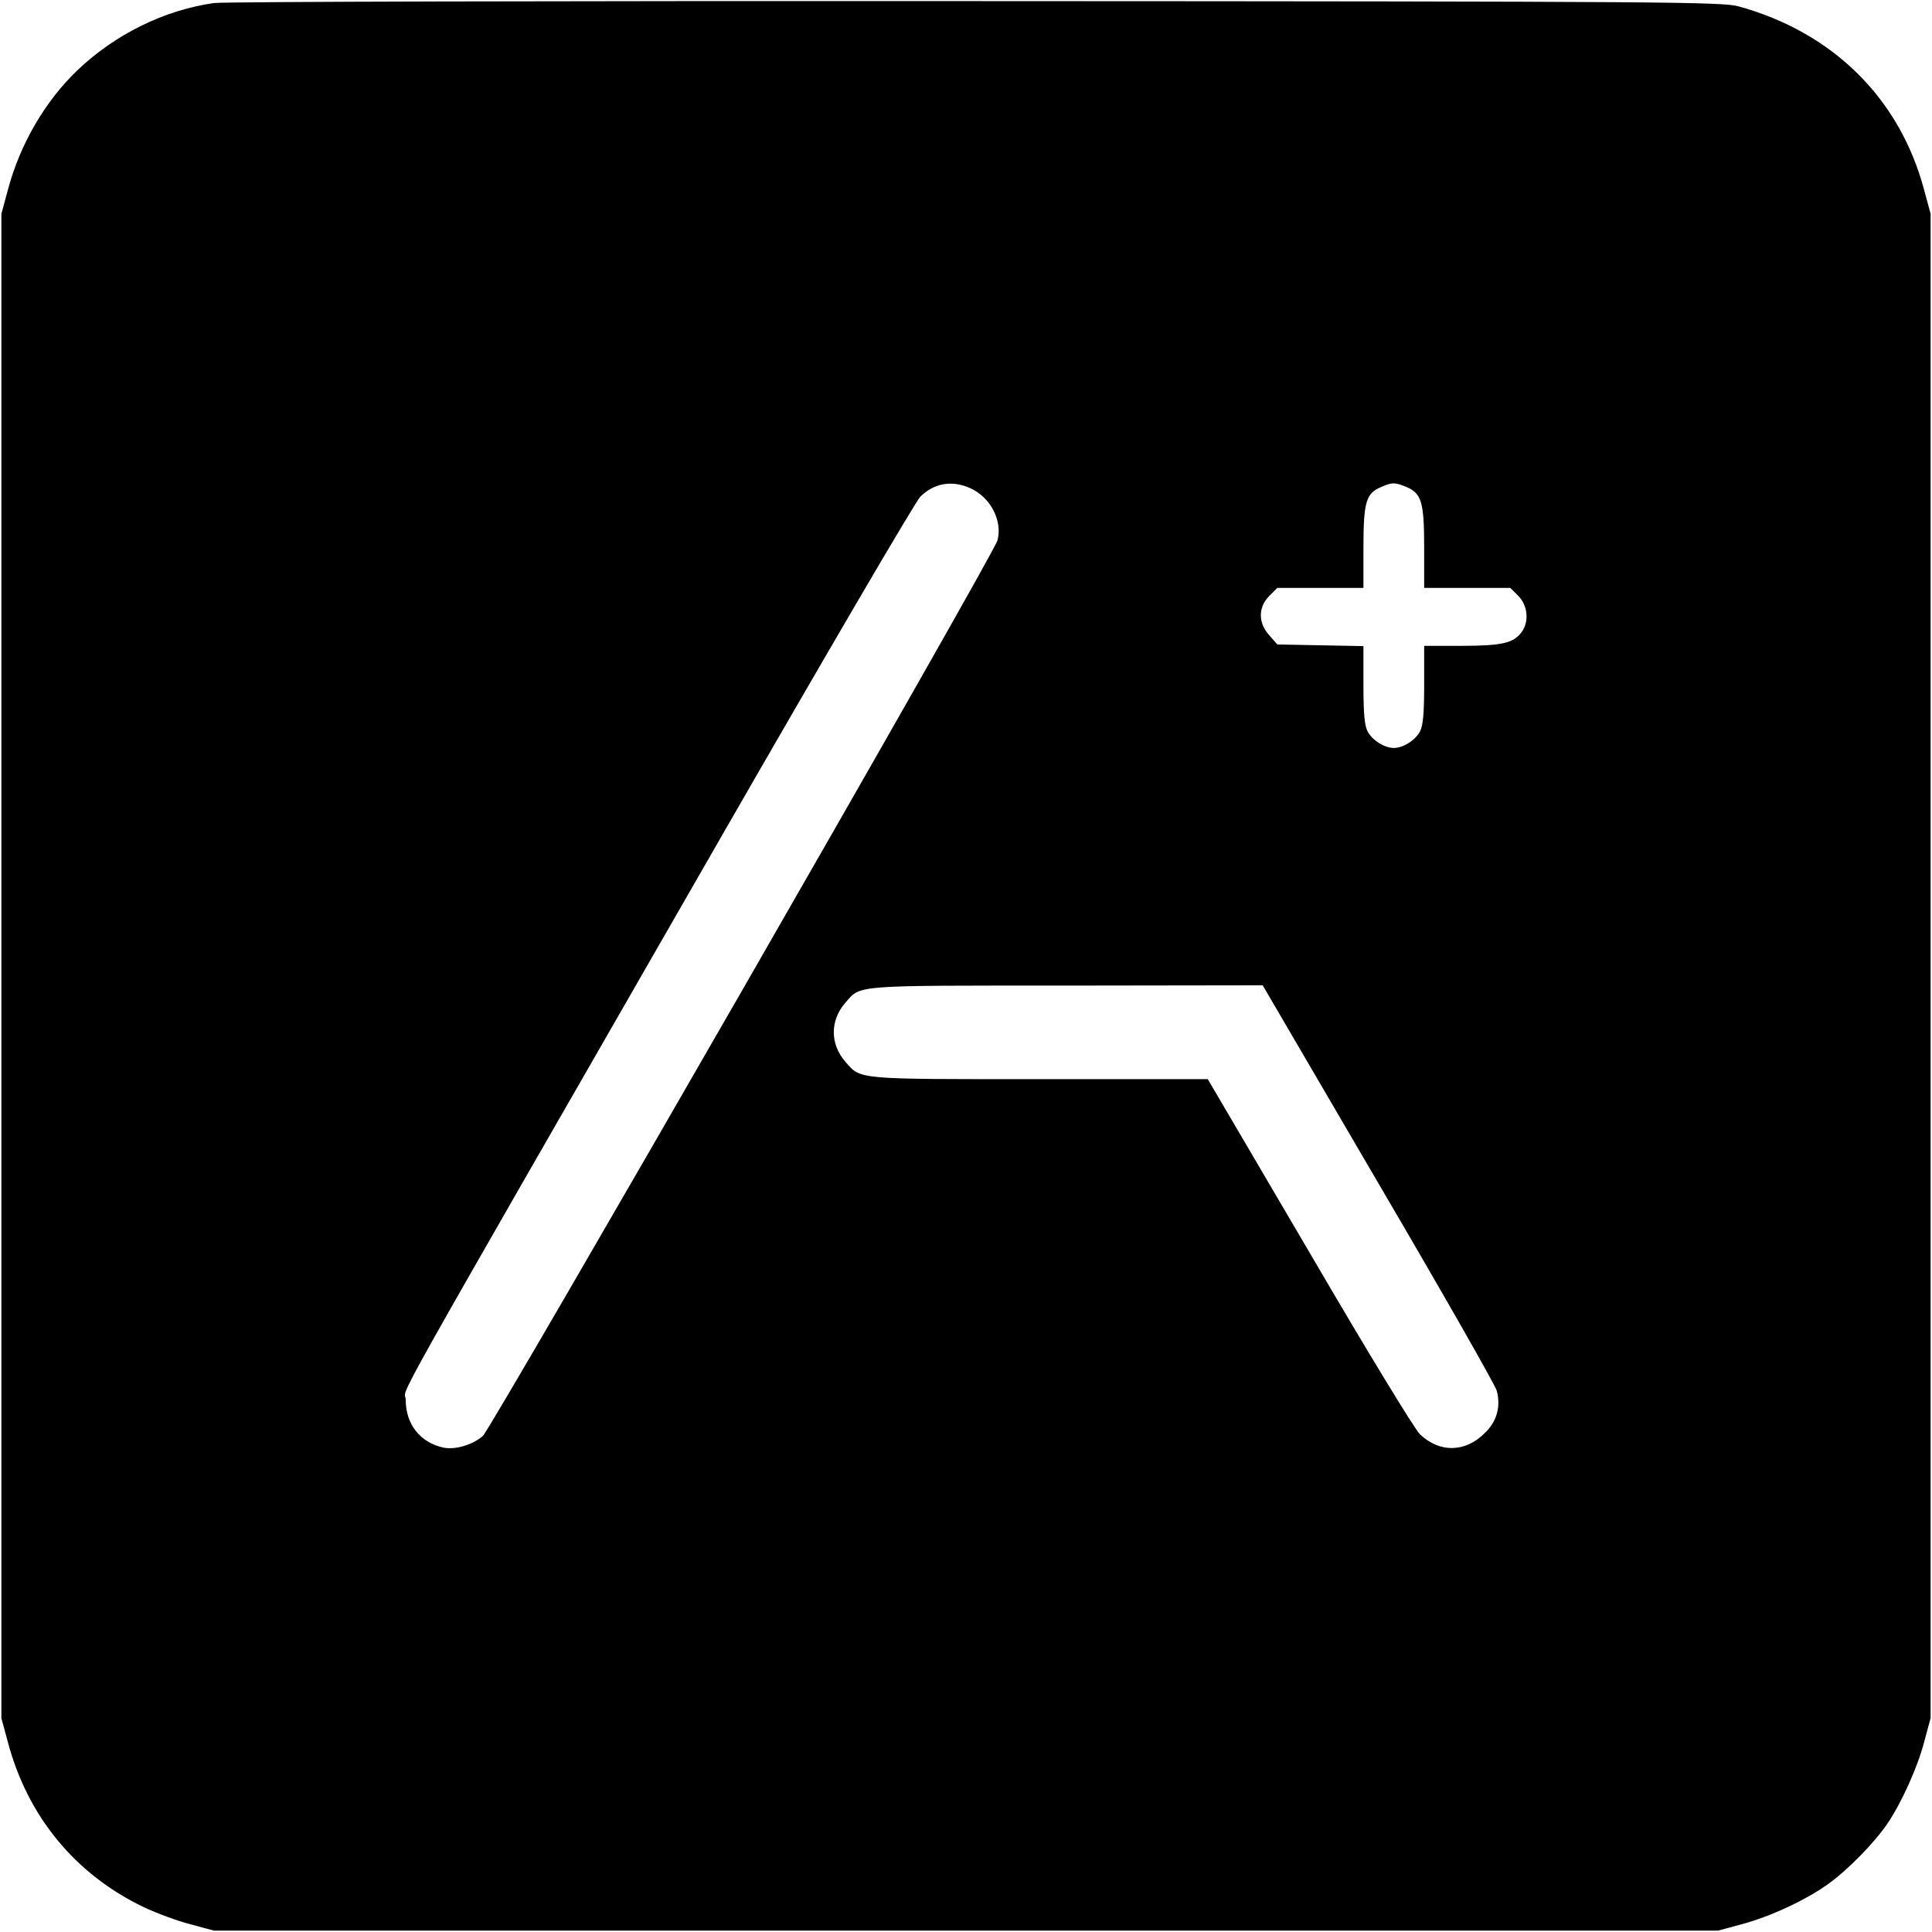 <?xml version="1.0" standalone="no"?>
<!DOCTYPE svg PUBLIC "-//W3C//DTD SVG 20010904//EN"
 "http://www.w3.org/TR/2001/REC-SVG-20010904/DTD/svg10.dtd">
<svg version="1.0" xmlns="http://www.w3.org/2000/svg"
 width="700pt" height="700pt" viewBox="0 0 700 700"
 preserveAspectRatio="xMidYMid meet">
<g transform="translate(0,700) scale(0.1,-0.1)"
fill="#000000" stroke="none">
<path d="M775 6989 c-181 -26 -357 -113 -494 -243 -118 -113 -209 -269 -253
-436 l-23 -85 0 -2725 0 -2725 23 -85 c71 -270 244 -481 493 -600 46 -22 122
-50 169 -62 l85 -23 2725 0 2725 0 85 23 c102 27 232 87 314 146 70 50 167
149 214 218 51 75 110 205 134 298 l23 85 0 2725 0 2725 -23 85 c-88 333 -331
573 -673 667 -60 16 -230 18 -2764 19 -1494 1 -2727 -2 -2760 -7z m2741 -1758
c73 -33 117 -118 98 -189 -14 -53 -1830 -3211 -1864 -3244 -35 -32 -100 -52
-143 -43 -84 18 -137 84 -137 173 0 56 -120 -159 1135 2026 385 670 713 1231
730 1247 50 49 115 60 181 30z m1579 5 c56 -24 65 -55 65 -221 l0 -145 156 0
156 0 29 -29 c34 -34 40 -92 13 -130 -29 -41 -72 -51 -219 -51 l-135 0 0 -140
c0 -107 -4 -148 -15 -170 -17 -32 -61 -60 -95 -60 -34 0 -78 28 -95 60 -11 22
-15 63 -15 169 l0 140 -156 3 -156 3 -29 33 c-41 45 -41 102 0 143 l29 29 156
0 156 0 0 145 c0 165 9 197 63 220 41 18 50 18 92 1z m-101 -2523 c231 -394
424 -732 429 -752 15 -57 1 -110 -42 -152 -71 -72 -164 -74 -236 -6 -19 18
-191 300 -401 660 l-368 627 -608 0 c-671 0 -648 -2 -705 63 -56 64 -56 150 0
214 57 65 22 62 802 62 l710 1 419 -717z"/>
</g>
</svg>
